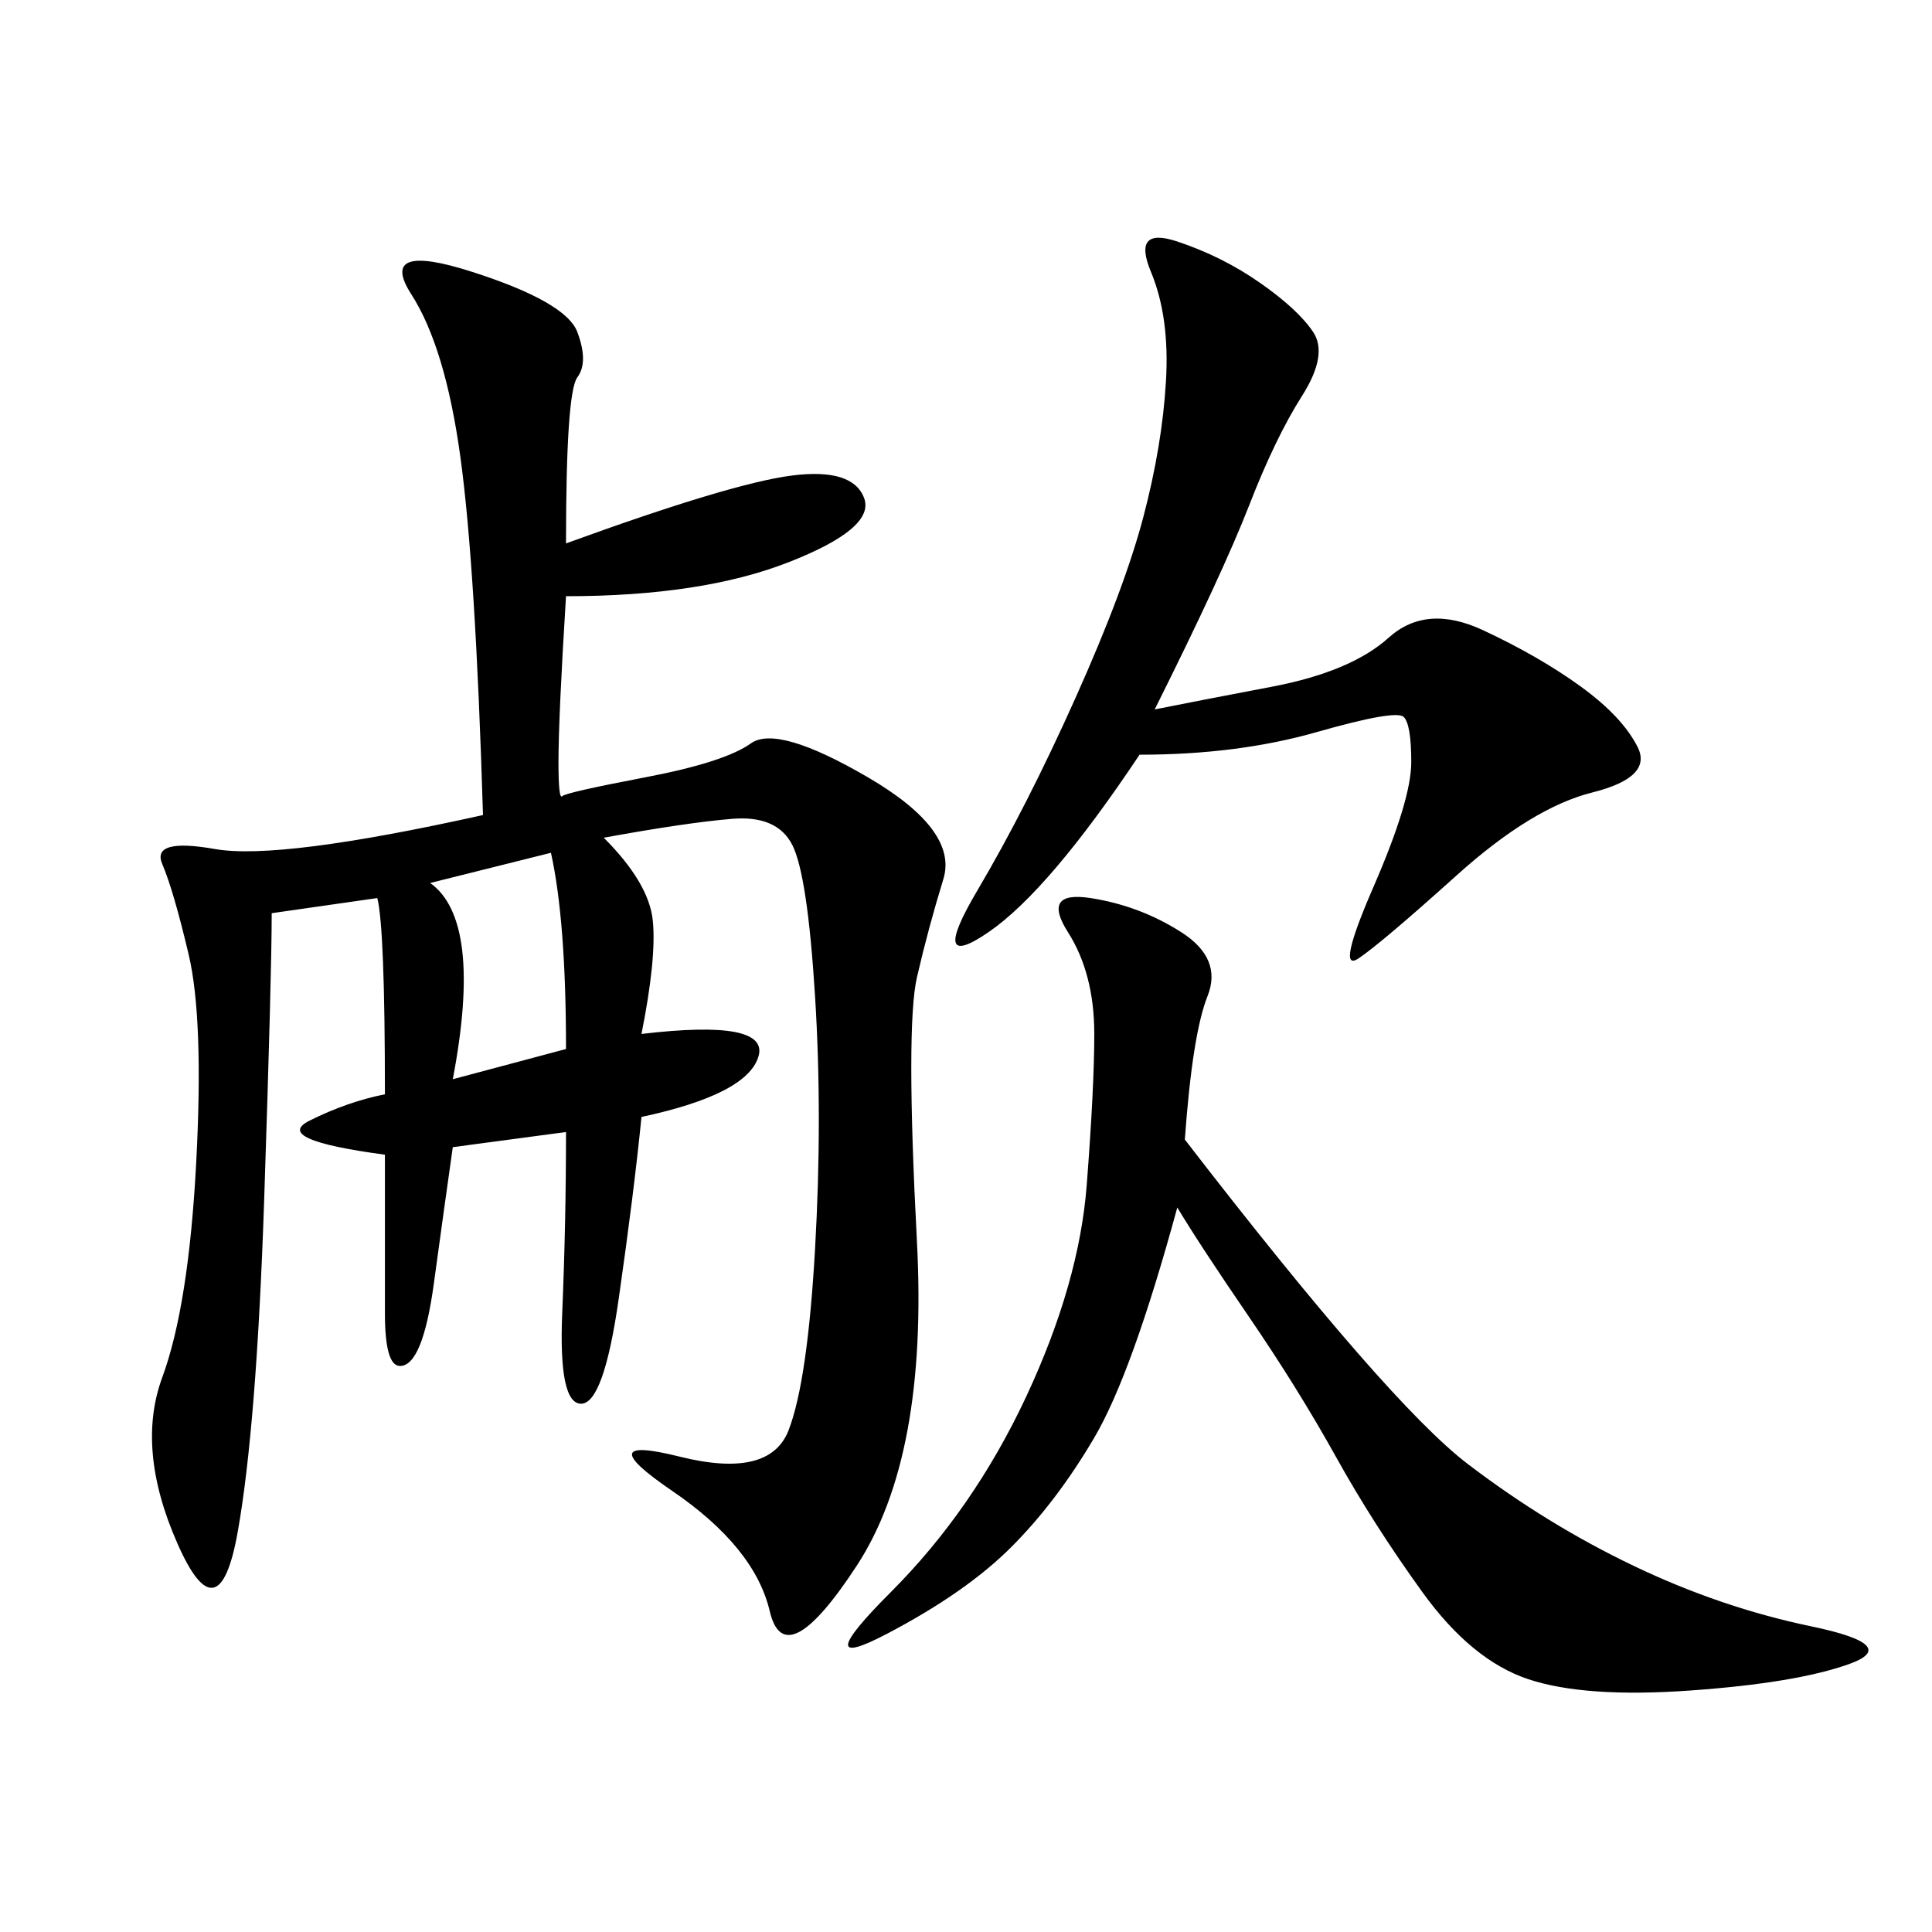 <svg xmlns="http://www.w3.org/2000/svg" xmlns:xlink="http://www.w3.org/1999/xlink" width="300" height="300"><path d="M93.75 130.08Q100.78 137.11 101.37 142.97Q101.95 148.83 99.61 160.55L99.61 160.55Q119.53 158.20 117.77 164.06Q116.02 169.92 99.61 173.44L99.61 173.44Q98.44 185.16 96.09 201.56Q93.75 217.97 90.23 217.97L90.23 217.97Q86.72 217.97 87.30 203.91Q87.89 189.84 87.89 175.78L87.89 175.78L70.31 178.13Q69.14 186.33 67.38 199.22Q65.63 212.11 62.11 212.11L62.11 212.11Q59.77 212.11 59.77 203.91L59.77 203.91L59.77 179.30Q42.19 176.95 48.05 174.02Q53.91 171.09 59.77 169.92L59.77 169.92Q59.77 144.14 58.59 139.45L58.59 139.45L42.19 141.80Q42.19 151.17 41.02 186.33Q39.84 221.48 36.91 237.89Q33.98 254.30 27.54 239.65Q21.09 225 25.20 213.87Q29.30 202.73 30.47 180.47Q31.64 158.20 29.30 148.24Q26.95 138.28 25.20 134.18Q23.44 130.08 33.40 131.84Q43.36 133.59 75 126.56L75 126.56Q73.83 87.89 71.48 70.90Q69.14 53.91 63.87 45.70Q58.59 37.50 73.24 42.19Q87.89 46.88 89.65 51.56Q91.41 56.25 89.65 58.59Q87.89 60.94 87.89 84.38L87.89 84.38Q113.67 75 123.05 73.83Q132.42 72.66 134.18 77.34Q135.94 82.03 122.46 87.30Q108.98 92.58 87.89 92.58L87.89 92.58Q86.72 111.33 86.72 118.36L86.72 118.36Q86.72 124.22 87.30 123.63Q87.89 123.05 100.20 120.70Q112.50 118.36 116.60 115.43Q120.70 112.50 134.77 120.70Q148.83 128.91 146.48 136.52Q144.14 144.14 142.38 151.76Q140.63 159.38 142.38 192.77Q144.14 226.17 133.01 243.16Q121.88 260.16 119.53 250.20Q117.19 240.23 104.30 231.45Q91.41 222.66 105.47 226.17Q119.53 229.69 122.46 222.07Q125.39 214.45 126.56 193.95Q127.73 173.44 126.56 154.69Q125.39 135.94 123.05 131.25Q120.70 126.56 113.67 127.15Q106.64 127.73 93.75 130.08L93.75 130.08ZM183.98 176.95Q215.63 217.97 227.93 227.34Q240.23 236.72 253.71 243.16Q267.19 249.61 281.25 252.54Q295.31 255.47 287.11 258.40Q278.91 261.33 262.50 262.50Q246.09 263.67 237.30 260.74Q228.52 257.81 220.90 247.27Q213.28 236.72 207.42 226.17Q201.56 215.63 193.95 204.49Q186.33 193.36 182.81 187.50L182.81 187.50Q175.78 213.28 169.92 223.24Q164.06 233.20 157.03 240.23Q150 247.27 137.70 253.71Q125.39 260.16 138.28 247.27Q151.17 234.38 159.38 216.80Q167.58 199.22 168.75 183.98Q169.92 168.75 169.92 160.55L169.92 160.55Q169.92 151.17 165.82 144.73Q161.72 138.28 169.34 139.45Q176.95 140.63 183.40 144.73Q189.84 148.83 187.50 154.69Q185.16 160.55 183.98 176.95L183.98 176.95ZM179.30 110.16Q185.16 108.98 197.46 106.64Q209.77 104.30 215.63 99.02Q221.48 93.75 230.27 97.85Q239.06 101.95 245.51 106.64Q251.95 111.33 254.30 116.02Q256.64 120.70 247.27 123.05Q237.89 125.39 226.17 135.94Q214.45 146.48 210.94 148.83Q207.42 151.17 213.28 137.70Q219.14 124.22 219.14 118.36L219.14 118.36Q219.14 112.50 217.97 111.33Q216.80 110.16 204.49 113.67Q192.19 117.19 176.95 117.19L176.95 117.19Q162.89 138.28 153.52 144.73Q144.14 151.17 151.76 138.28Q159.38 125.39 166.99 108.40Q174.61 91.41 177.54 80.27Q180.47 69.14 181.05 59.18Q181.64 49.22 178.71 42.19Q175.78 35.16 182.81 37.50Q189.84 39.84 195.70 43.95Q201.56 48.05 203.91 51.56Q206.25 55.08 202.15 61.52Q198.05 67.97 193.95 78.52Q189.84 89.06 179.30 110.16L179.30 110.16ZM66.80 137.11Q75 142.97 70.31 167.58L70.31 167.58L87.89 162.89Q87.89 142.97 85.55 132.42L85.55 132.42L66.80 137.11Z"/></svg>